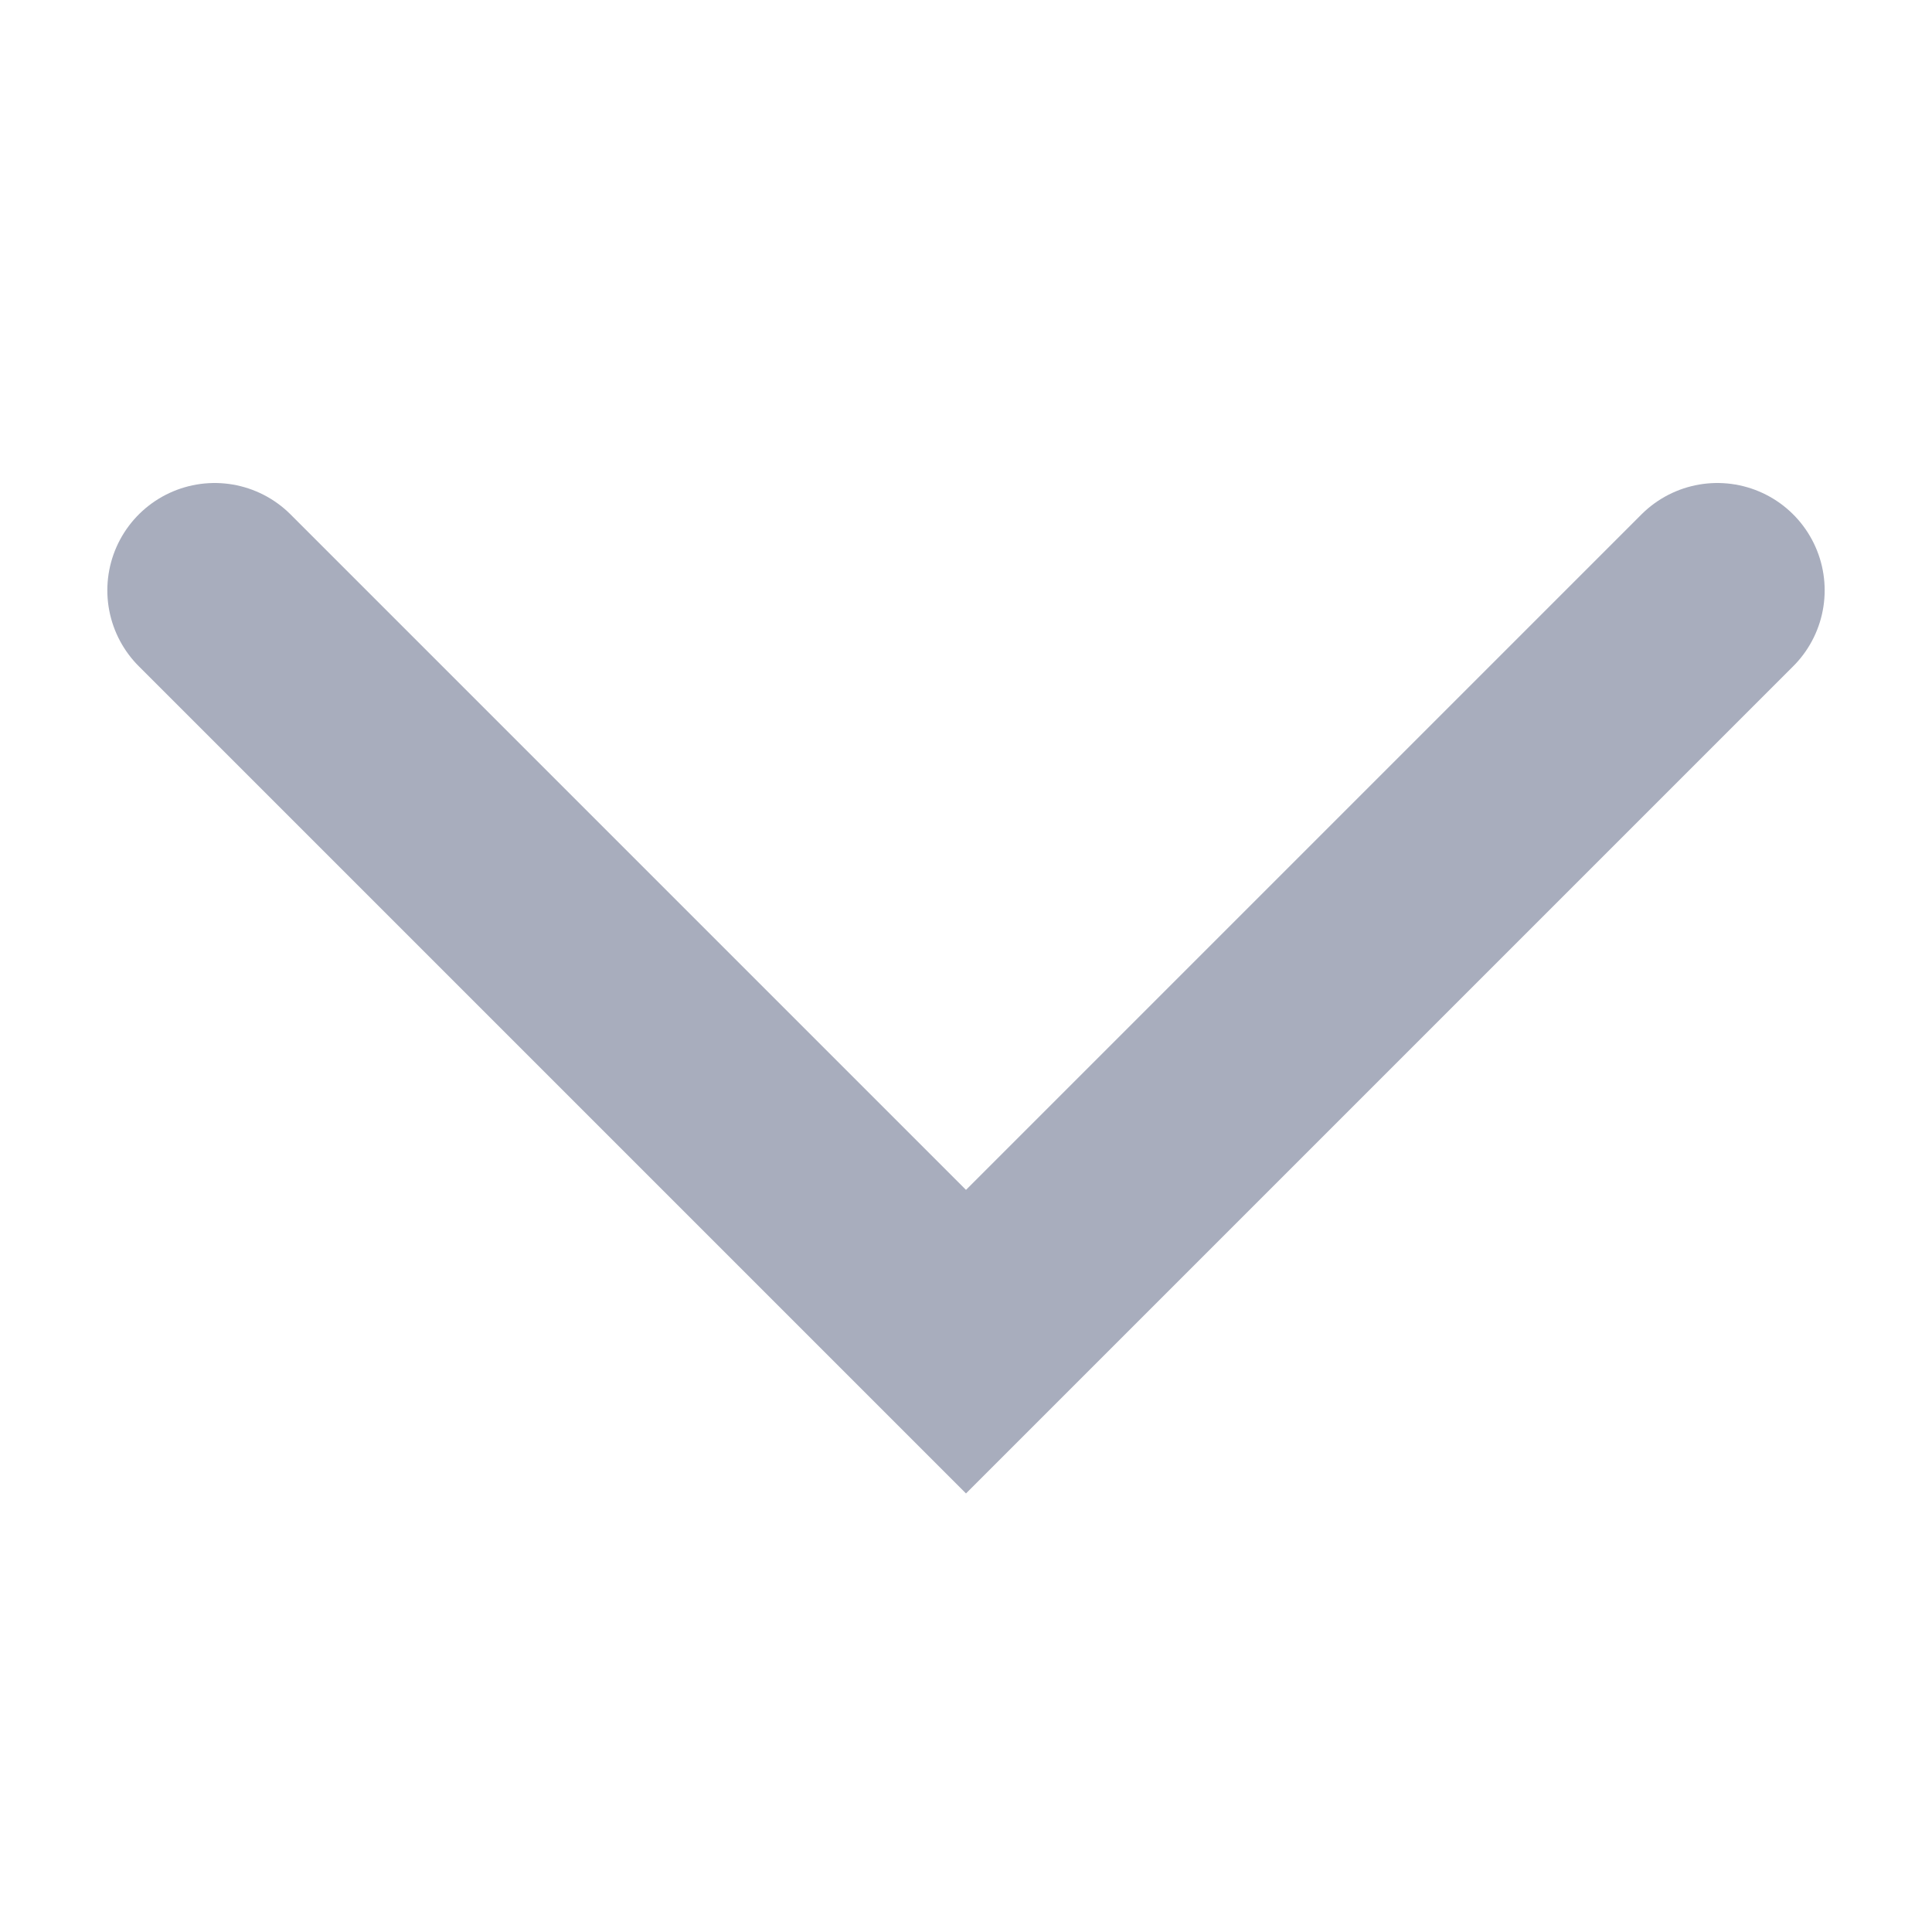 <!-- Copyright 2000-2023 JetBrains s.r.o. and contributors. Use of this source code is governed by the Apache 2.0 license. -->
<svg width="9" height="9" viewBox="0 0 9 9" fill="none" xmlns="http://www.w3.org/2000/svg">
<path d="M8 2.75L4.5 6.25L1 2.75" stroke="#A8ADBD" stroke-linecap="round" />
</svg>
